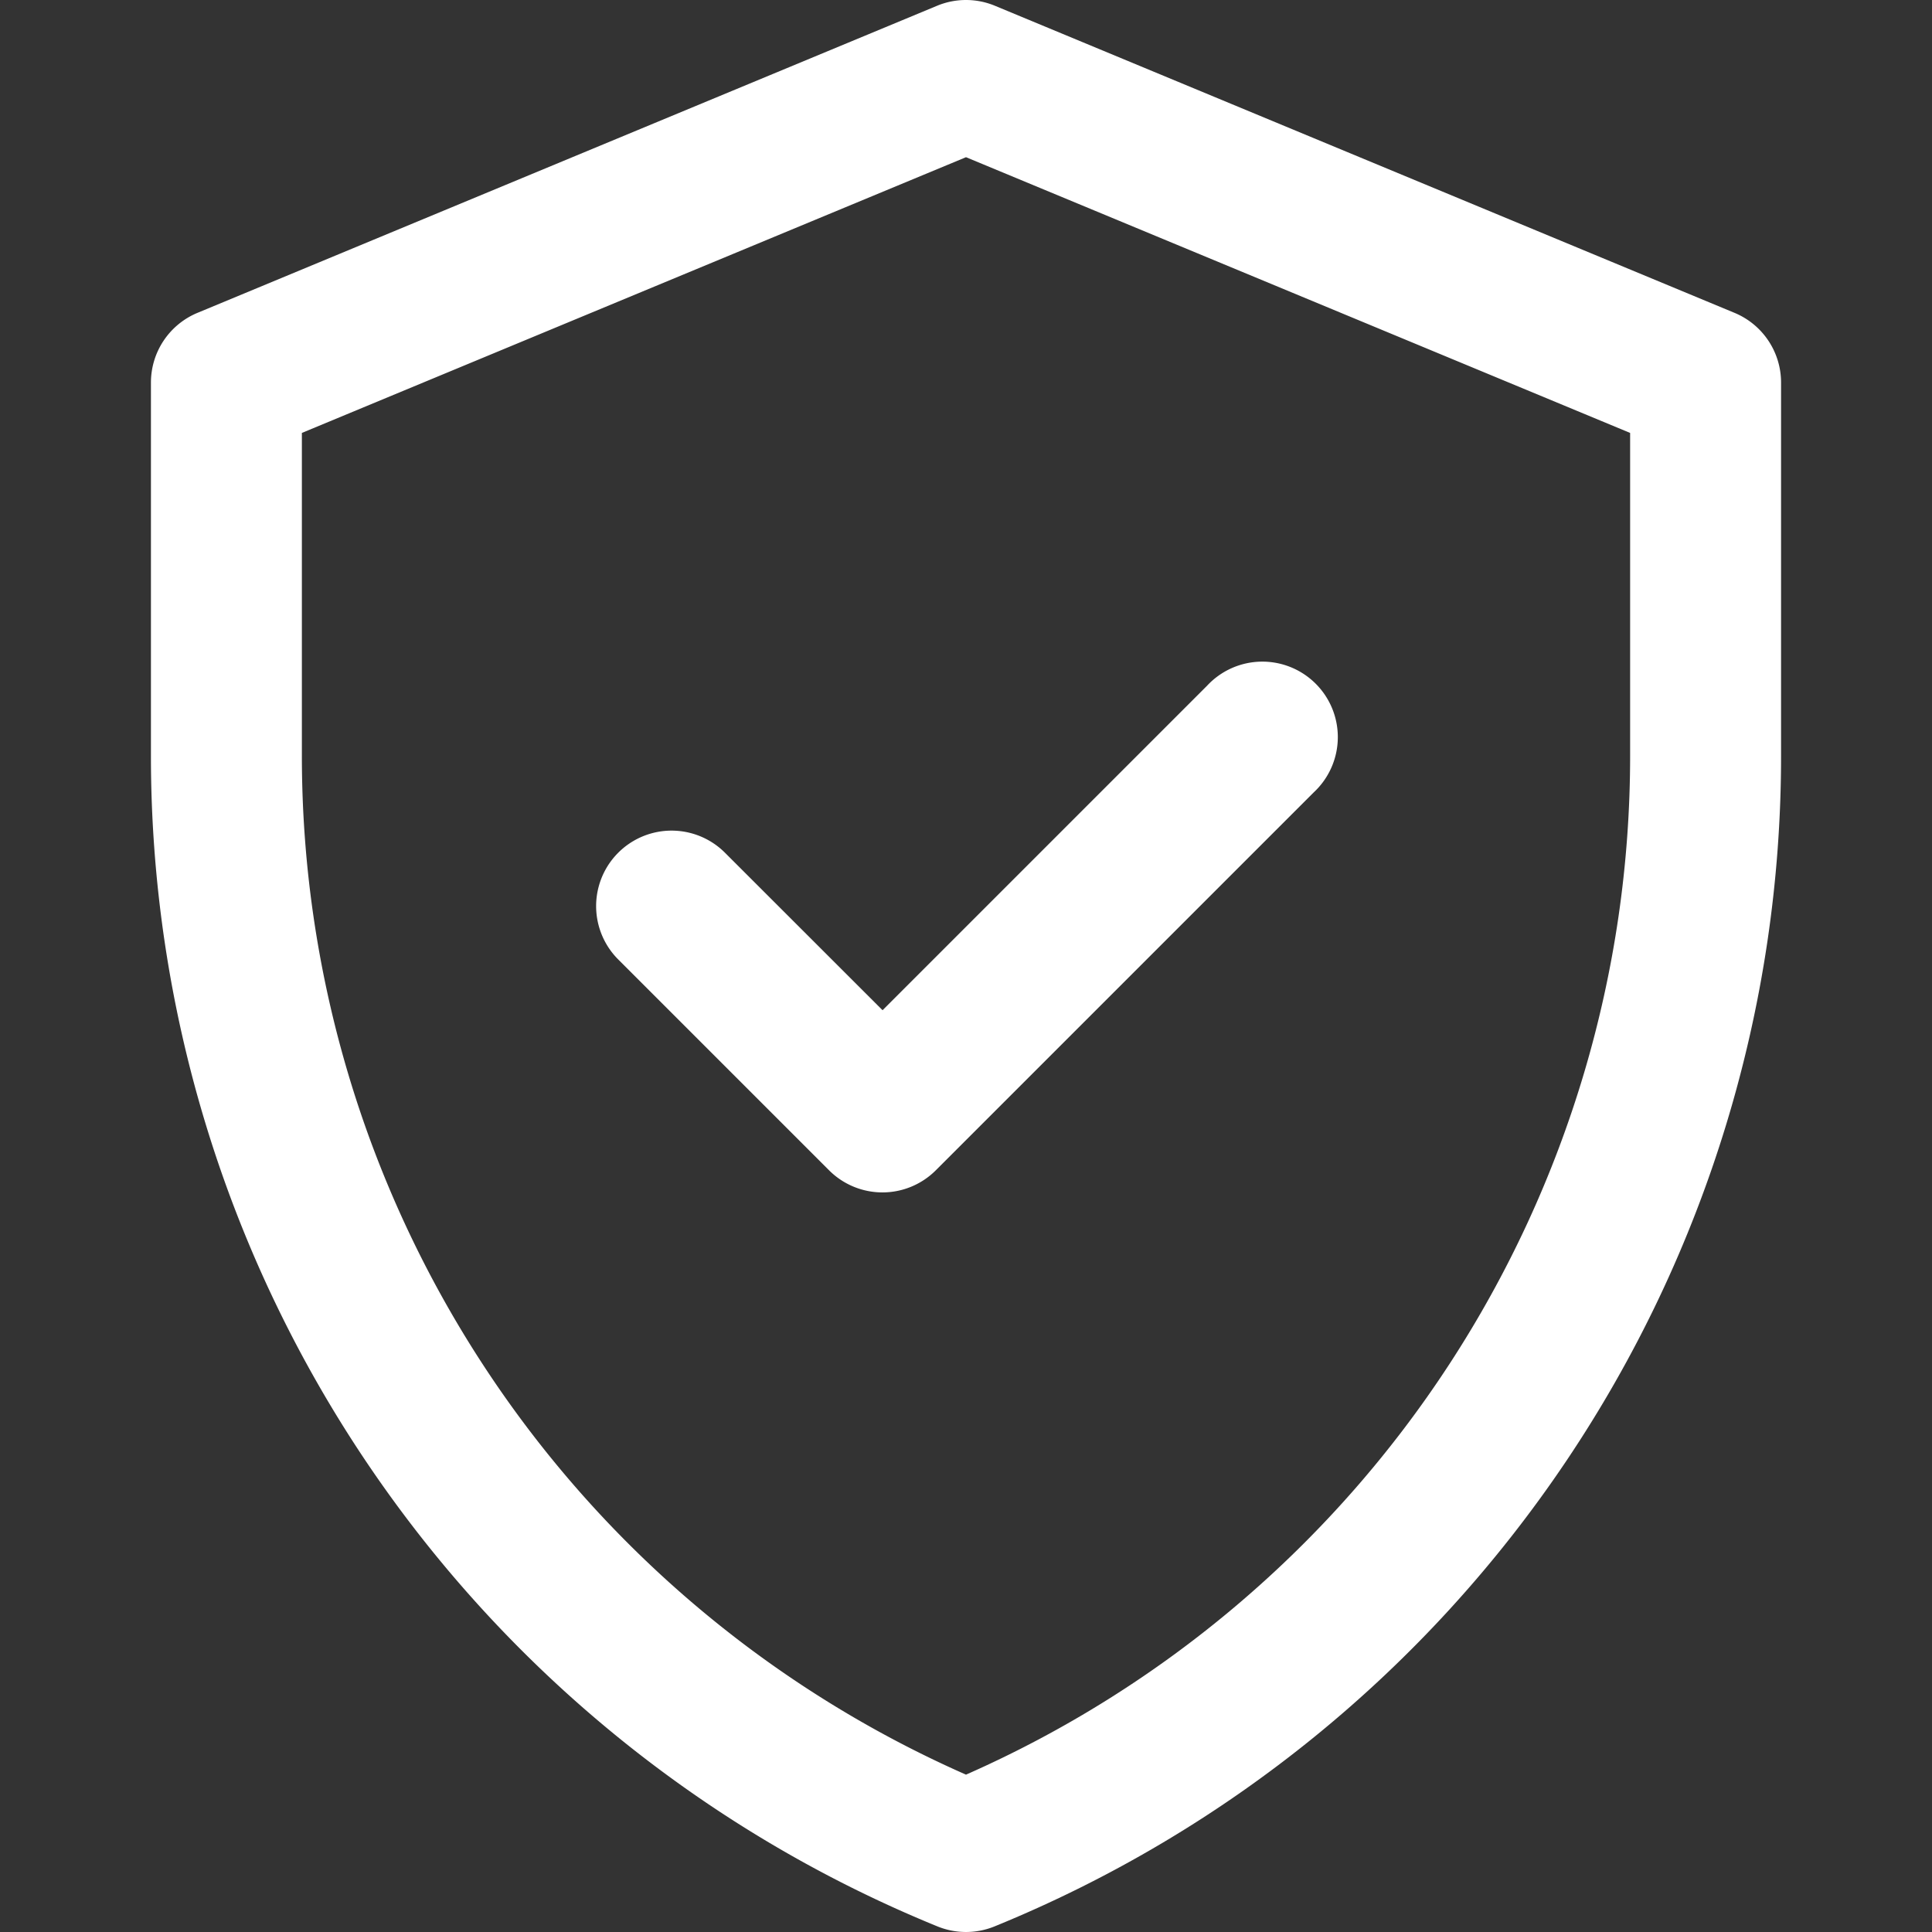 <svg xmlns="http://www.w3.org/2000/svg" viewBox="0 0 512 512"><rect x="0" y="0" width="512" height="512" fill="#333333" stroke="none"/><defs><style>.a{fill:#fff;}</style></defs><path class="a" d="M459.67,82.91l-196-81.38a20,20,0,0,0-15.34,0l-196,81.38A20,20,0,0,0,40,101.38V200.3A334.94,334.94,0,0,0,248.44,510.52a20.08,20.08,0,0,0,15.12,0A334.94,334.94,0,0,0,472,200.3V101.38A20,20,0,0,0,459.67,82.91ZM432,200.3a295,295,0,0,1-176,270,295,295,0,0,1-176-270V114.73L256,41.66l176,73.07ZM233.89,267.72l86-86A20,20,0,1,1,348.14,210L248,310.14a20,20,0,0,1-28.29,0l-55.89-55.89A20,20,0,0,1,192.14,226Z"/></svg>